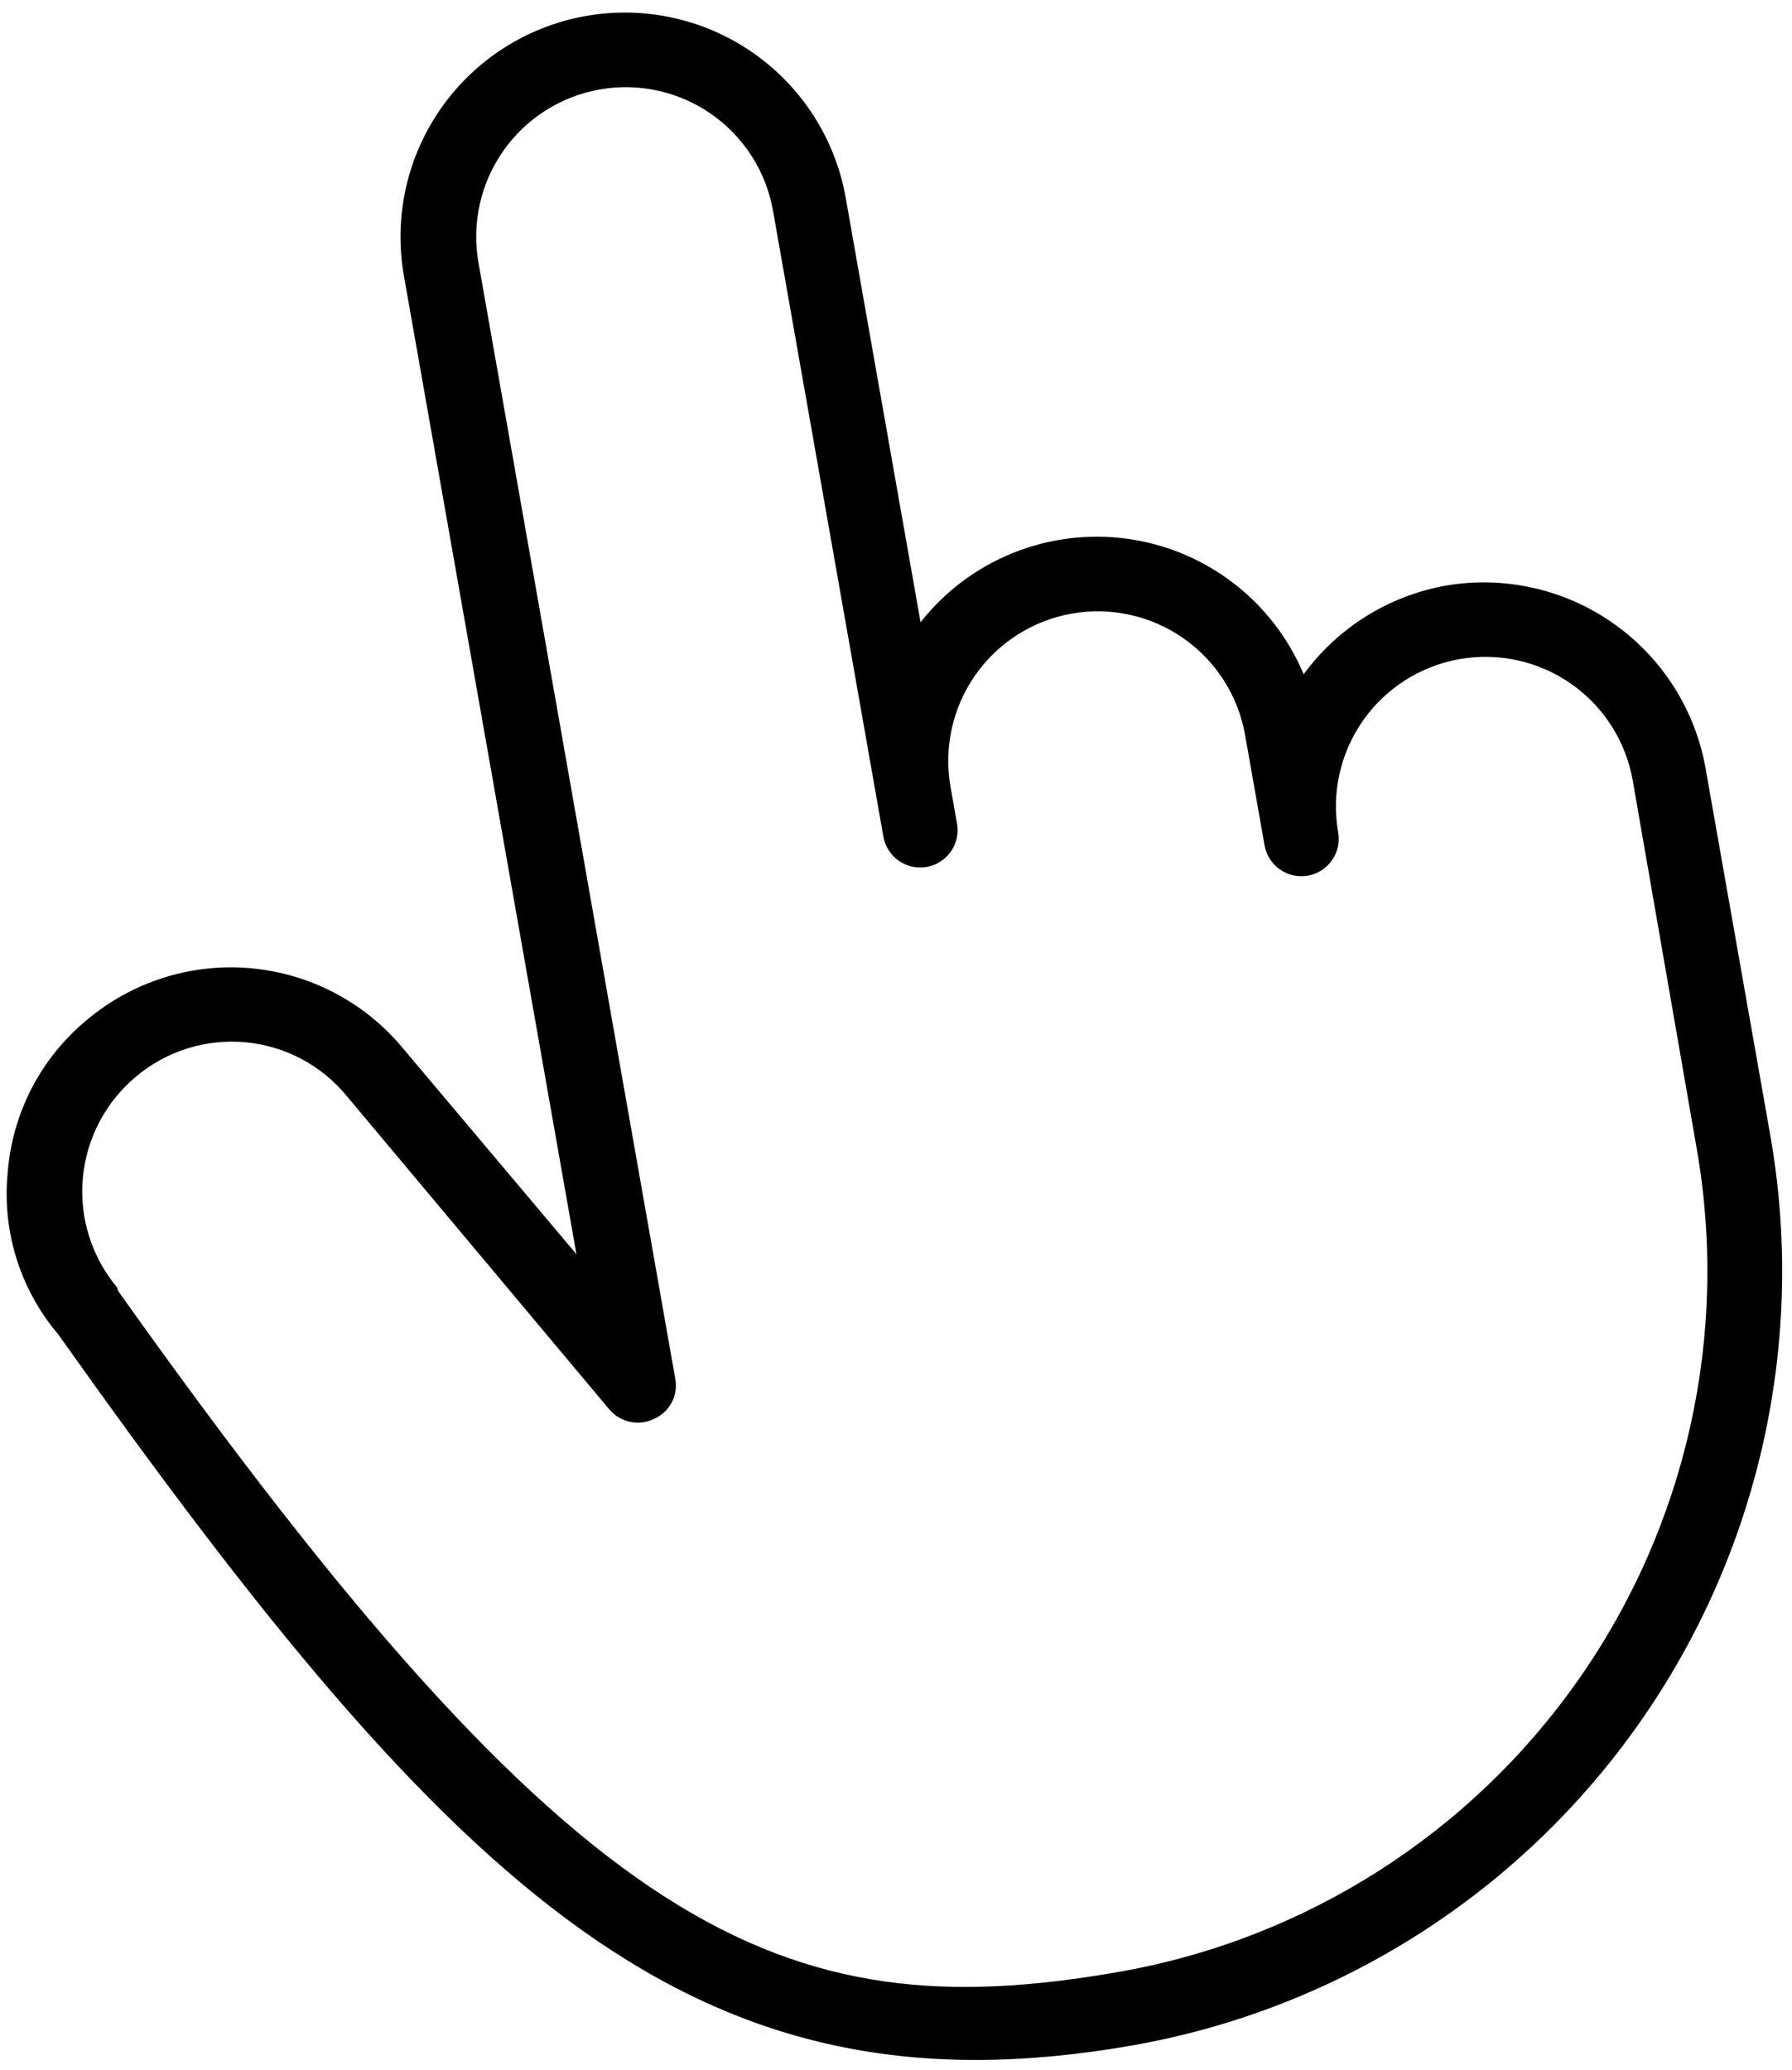 <?xml version="1.0" encoding="UTF-8"?> <svg xmlns="http://www.w3.org/2000/svg" width="129" height="149" viewBox="0 0 129 149" fill="none"> <path d="M104.063 42.162C99.965 42.898 96.306 45.182 93.846 48.541C92.759 45.948 91.014 43.684 88.783 41.973C86.552 40.262 83.914 39.162 81.128 38.784C78.342 38.406 75.505 38.761 72.899 39.816C70.293 40.87 68.007 42.587 66.268 44.795L60.882 14.249C60.138 10.032 57.749 6.282 54.241 3.826C50.733 1.369 46.393 0.407 42.175 1.151C37.957 1.895 34.208 4.283 31.752 7.791C29.295 11.3 28.333 15.64 29.076 19.857L41.496 90.292L28.968 75.421C27.612 73.796 25.948 72.454 24.073 71.472C22.197 70.491 20.146 69.89 18.037 69.703C15.929 69.516 13.804 69.748 11.785 70.384C9.766 71.02 7.893 72.049 6.272 73.411C4.63 74.763 3.277 76.432 2.295 78.319C1.313 80.207 0.722 82.272 0.557 84.393C0.347 86.481 0.56 88.589 1.183 90.592C1.806 92.595 2.827 94.452 4.184 96.052C33.005 136.676 50.124 152.787 81.598 147.237C96.351 144.618 109.463 136.254 118.057 123.98C126.652 111.706 130.027 96.524 127.443 81.765L122.769 55.26C122.009 51.051 119.617 47.313 116.113 44.86C112.609 42.406 108.278 41.437 104.063 42.162ZM122.142 82.699C124.478 96.053 121.424 109.788 113.648 120.892C105.873 131.997 94.011 139.565 80.663 141.937C56.147 146.259 41.559 139.472 8.479 92.903L8.444 92.704C7.532 91.619 6.843 90.364 6.416 89.011C5.99 87.659 5.836 86.236 5.961 84.823C6.087 83.411 6.49 82.037 7.148 80.781C7.806 79.525 8.705 78.411 9.795 77.504C10.876 76.594 12.126 75.906 13.473 75.482C14.821 75.058 16.239 74.904 17.646 75.031C19.053 75.158 20.421 75.562 21.671 76.22C22.921 76.878 24.029 77.778 24.929 78.866L43.88 101.486C44.266 101.932 44.787 102.238 45.363 102.358C45.94 102.479 46.54 102.407 47.072 102.153C47.615 101.919 48.062 101.508 48.343 100.988C48.623 100.467 48.719 99.867 48.616 99.285L34.444 18.911C33.948 16.099 34.589 13.206 36.227 10.867C37.865 8.528 40.364 6.936 43.176 6.44C45.988 5.944 48.881 6.586 51.22 8.223C53.559 9.861 55.151 12.361 55.647 15.172L63.592 60.229C63.716 60.932 64.114 61.557 64.698 61.967C65.283 62.376 66.007 62.536 66.71 62.413C67.412 62.288 68.037 61.89 68.447 61.306C68.856 60.721 69.016 59.998 68.892 59.295L68.425 56.644C67.929 53.833 68.571 50.939 70.209 48.6C71.846 46.261 74.346 44.669 77.157 44.173C79.969 43.678 82.863 44.319 85.201 45.957C87.54 47.594 89.133 50.094 89.629 52.906L91.031 60.857C91.154 61.56 91.553 62.185 92.137 62.594C92.722 63.004 93.445 63.164 94.148 63.04C94.851 62.916 95.476 62.518 95.885 61.933C96.295 61.349 96.455 60.625 96.331 59.922C95.836 57.11 96.477 54.217 98.115 51.878C99.752 49.539 102.252 47.947 105.064 47.451C107.875 46.955 110.769 47.597 113.108 49.234C115.446 50.872 117.039 53.372 117.535 56.183L122.142 82.699Z" fill="black"></path> </svg> 
